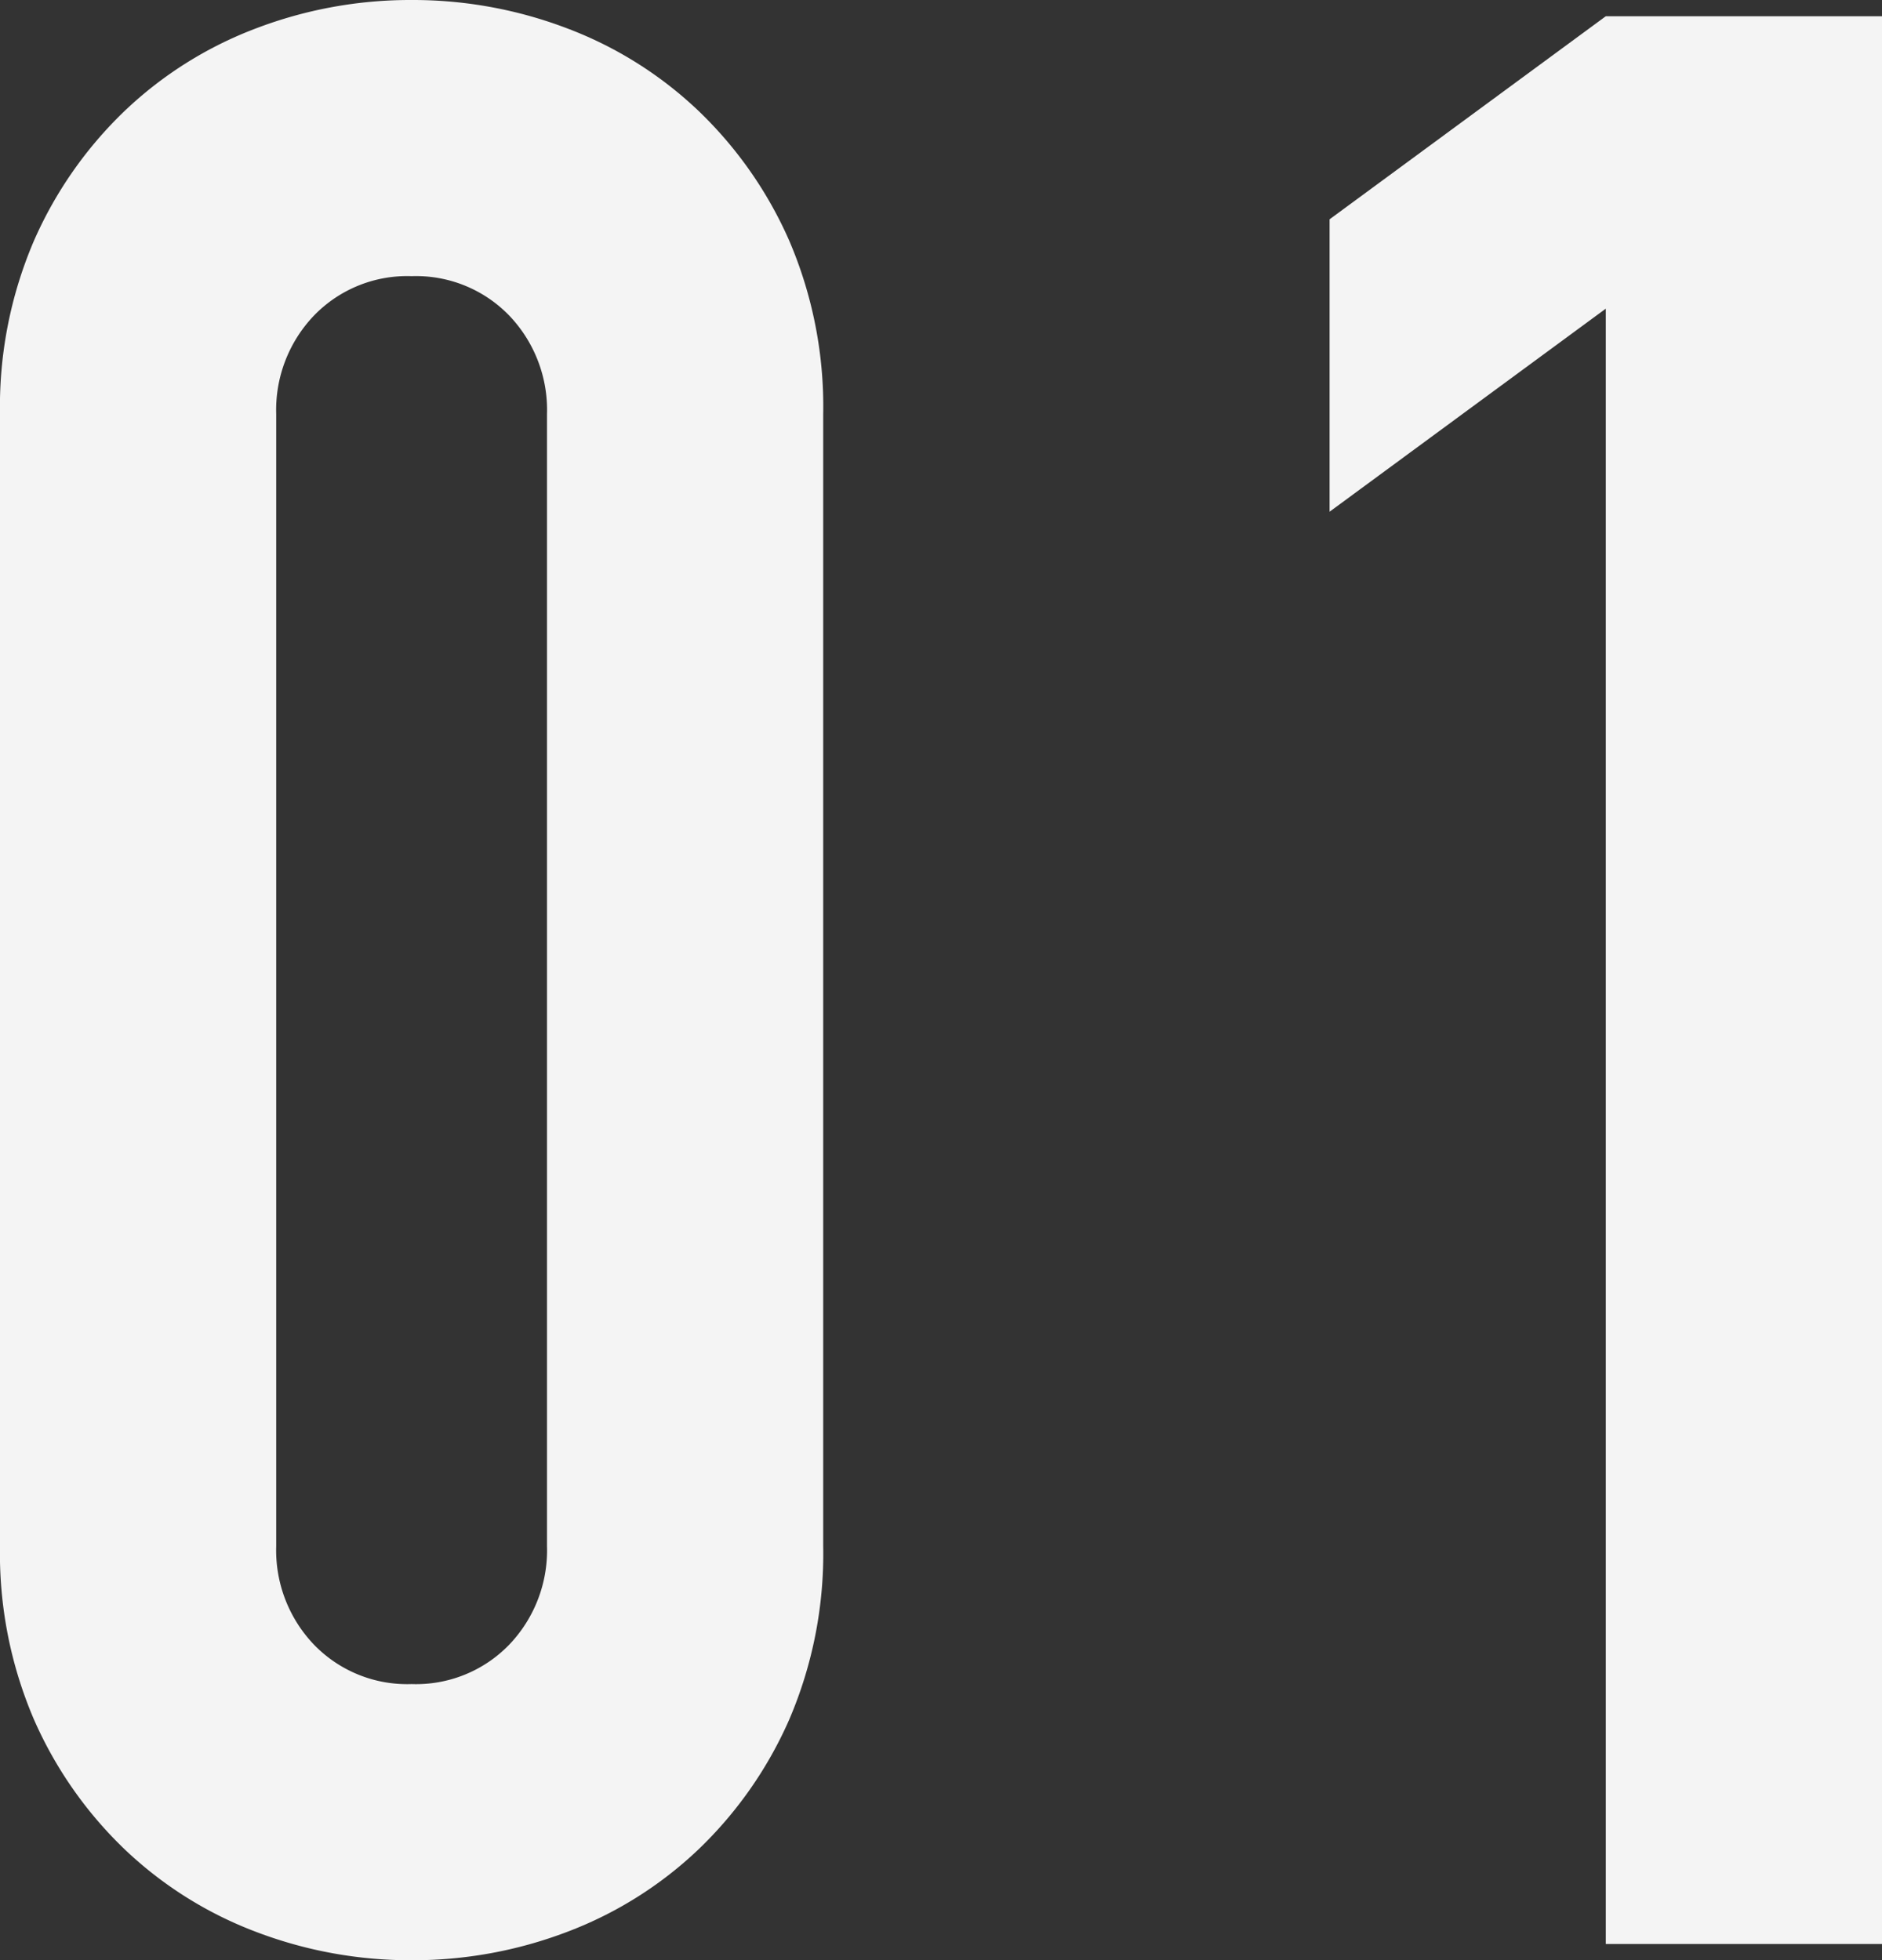 <svg xmlns="http://www.w3.org/2000/svg" width="41.7" height="43.44" viewBox="0 0 41.7 43.44">
  <rect x="0" y="0" width="41.7" height="43.44" fill="#333333" stroke="none"/>
  <path id="パス_217" data-name="パス 217" d="M2.04-33.9a9.331,9.331,0,0,1,.75-3.84A8.985,8.985,0,0,1,4.8-40.62a8.647,8.647,0,0,1,2.91-1.83,9.59,9.59,0,0,1,3.45-.63,9.59,9.59,0,0,1,3.45.63,8.647,8.647,0,0,1,2.91,1.83,8.985,8.985,0,0,1,2.01,2.88,9.331,9.331,0,0,1,.75,3.84V-8.82a9.331,9.331,0,0,1-.75,3.84A8.985,8.985,0,0,1,17.52-2.1,8.648,8.648,0,0,1,14.61-.27a9.59,9.59,0,0,1-3.45.63A9.59,9.59,0,0,1,7.71-.27,8.648,8.648,0,0,1,4.8-2.1,8.985,8.985,0,0,1,2.79-4.98a9.331,9.331,0,0,1-.75-3.84ZM8.16-8.82A3.026,3.026,0,0,0,9-6.63a2.87,2.87,0,0,0,2.16.87,2.87,2.87,0,0,0,2.16-.87,3.026,3.026,0,0,0,.84-2.19V-33.9a3.026,3.026,0,0,0-.84-2.19,2.87,2.87,0,0,0-2.16-.87A2.87,2.87,0,0,0,9-36.09a3.026,3.026,0,0,0-.84,2.19ZM37.62,0V-36.24l-6.12,4.5v-6.48l6.12-4.5h6.12V0Z" transform="translate(-2.04 43.08)" fill="#f4f4f4"/>
</svg>
